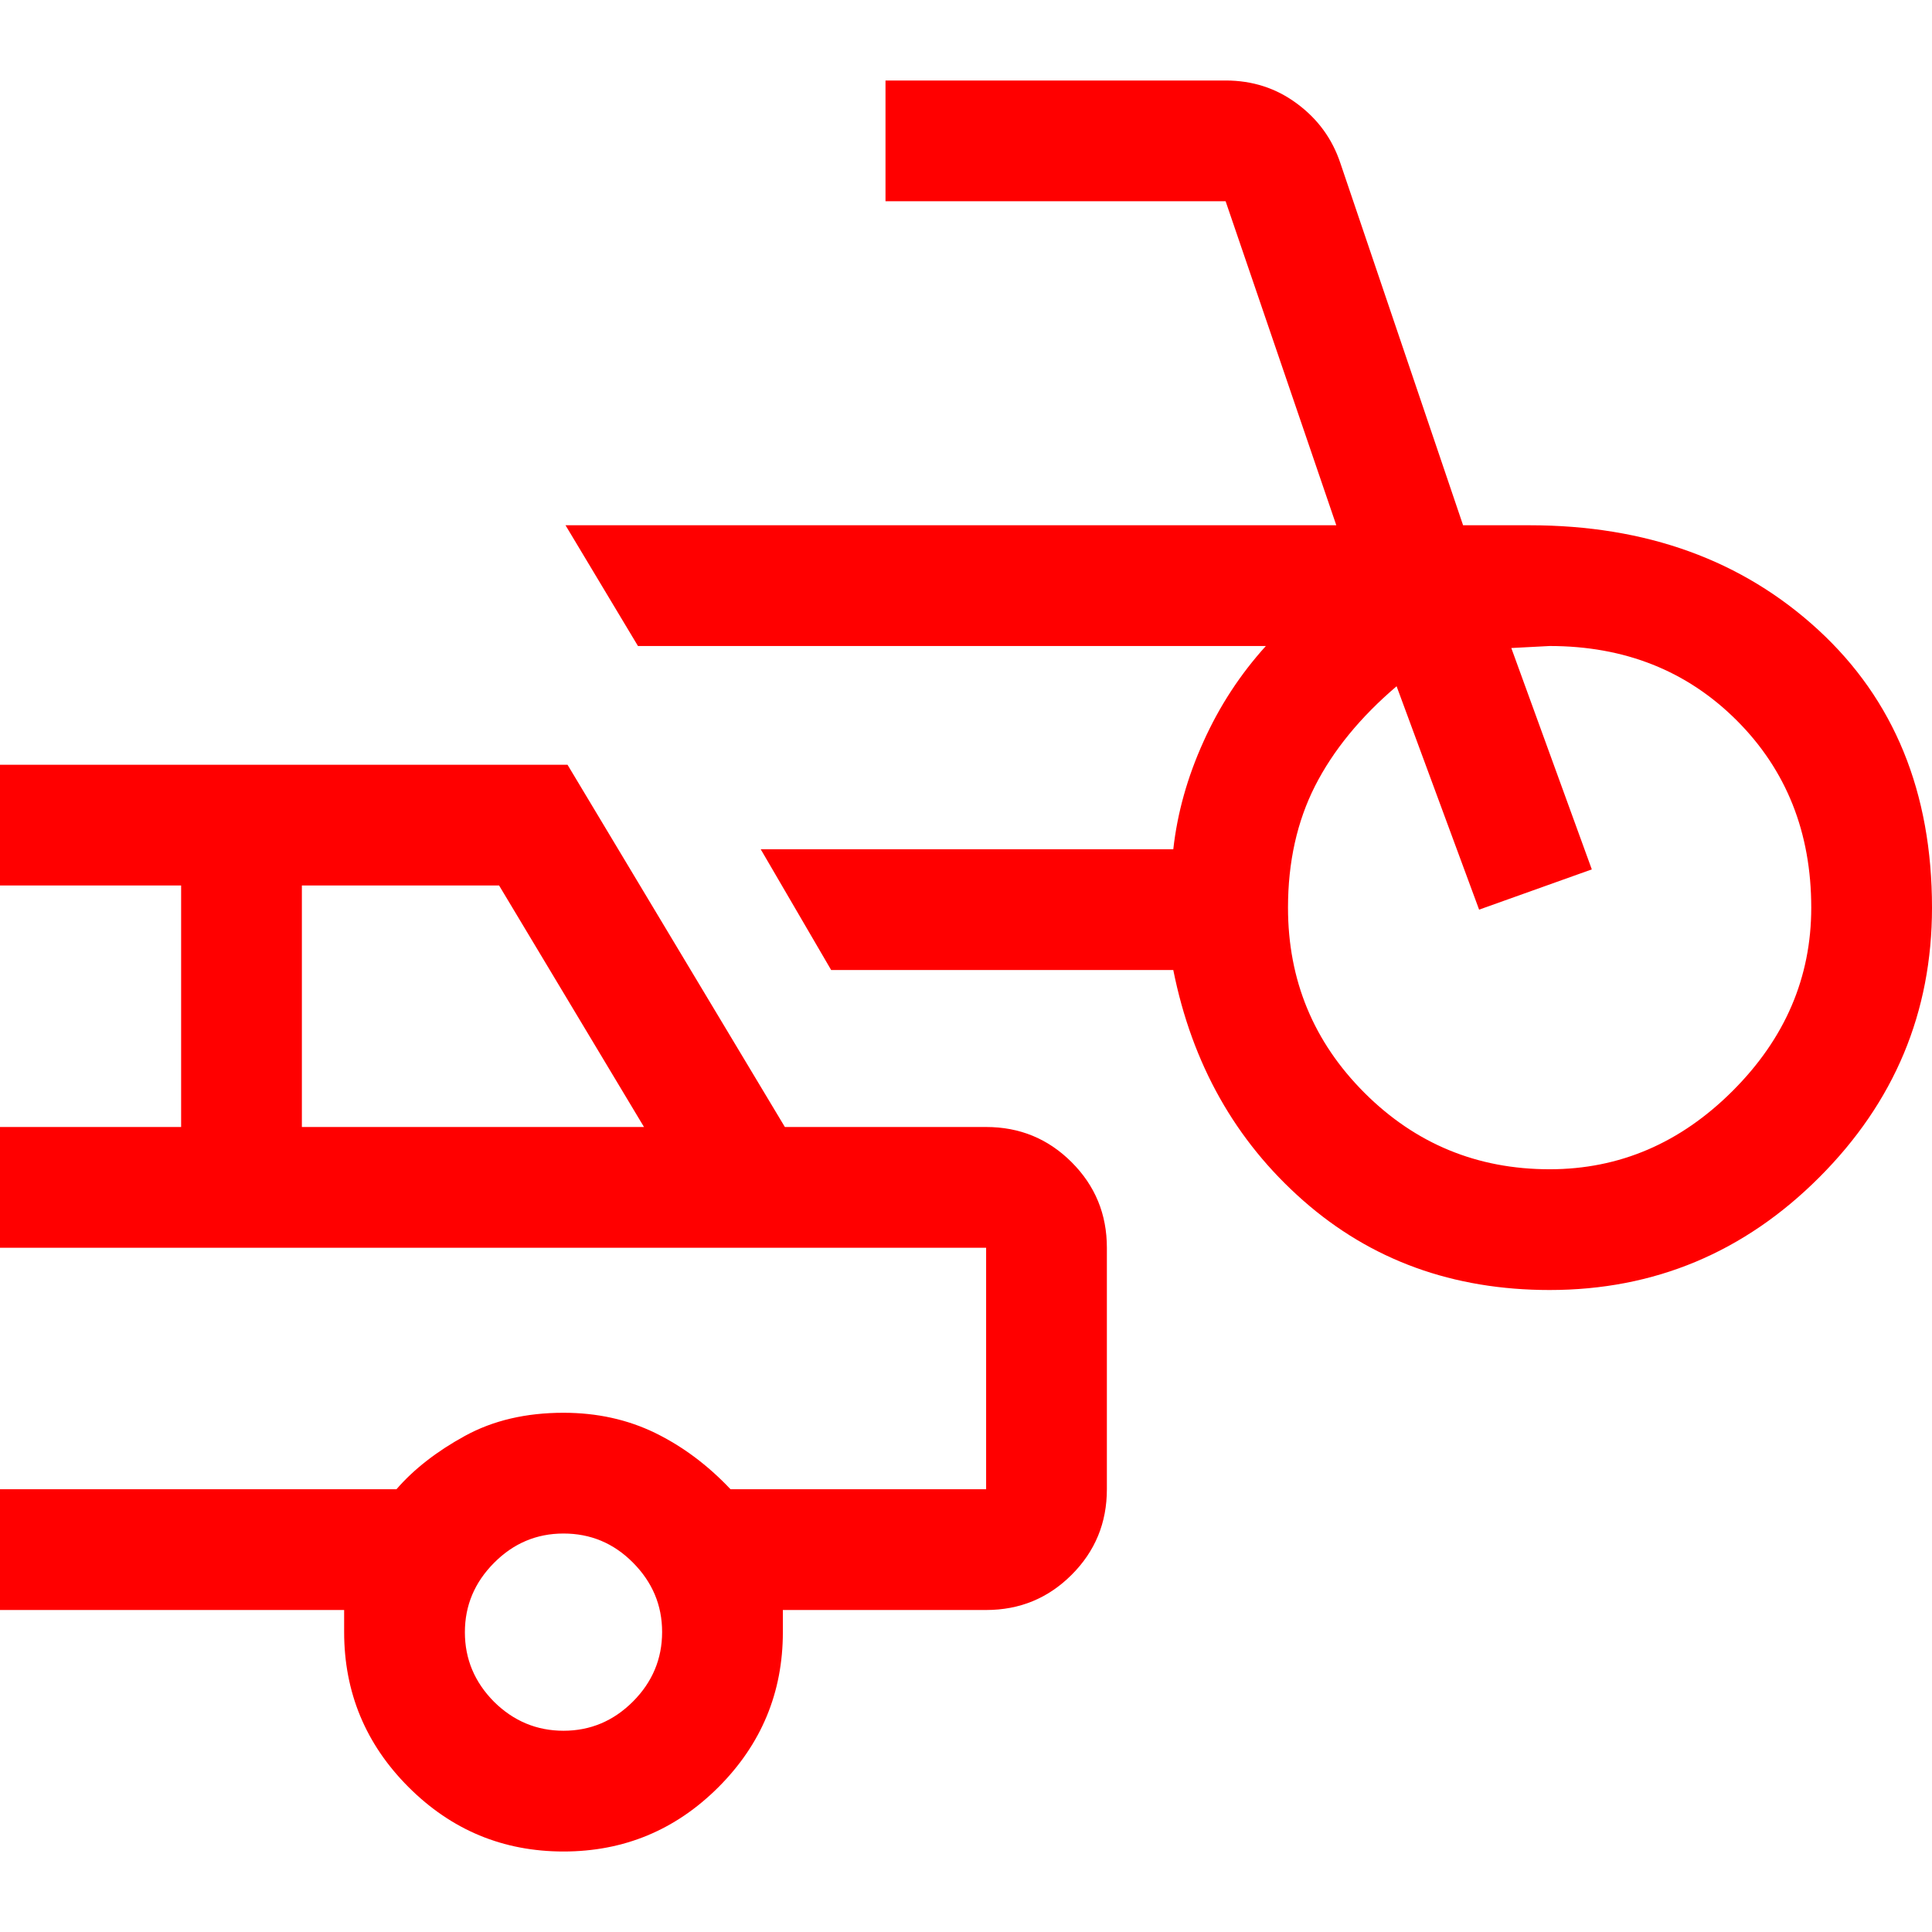 <?xml version="1.0" encoding="utf-8"?>
<!-- Generator: Adobe Illustrator 16.0.3, SVG Export Plug-In . SVG Version: 6.00 Build 0)  -->
<!DOCTYPE svg PUBLIC "-//W3C//DTD SVG 1.1//EN" "http://www.w3.org/Graphics/SVG/1.1/DTD/svg11.dtd">
<svg version="1.1" id="Layer_1" xmlns="http://www.w3.org/2000/svg" xmlns:xlink="http://www.w3.org/1999/xlink" x="0px" y="0px"
	 width="48px" height="48px" viewBox="0 0 48 48" enable-background="new 0 0 48 48" xml:space="preserve">
<path fill="#FF0000" d="M38.5,32.05c-2.4,0-4.441-0.741-6.125-2.225c-1.684-1.484-2.758-3.392-3.225-5.725h-8.5l-1.75-3h10.25
	c0.1-0.9,0.35-1.792,0.75-2.675c0.397-0.883,0.916-1.675,1.55-2.375h-15.6l-1.8-3H33.2L30.45,5H22V2h8.45
	c0.667,0,1.259,0.191,1.774,0.575C32.742,2.958,33.1,3.45,33.3,4.05l3.05,9H38c2.9,0,5.291,0.867,7.175,2.6S48,19.684,48,22.55
	c0,2.601-0.934,4.833-2.8,6.7S41.1,32.05,38.5,32.05z M38.5,29.05c1.732,0,3.25-0.649,4.55-1.95c1.3-1.3,1.95-2.814,1.95-4.55
	c0-1.866-0.617-3.417-1.85-4.65c-1.234-1.233-2.783-1.85-4.65-1.85c-0.033,0-0.191,0.009-0.475,0.025
	c-0.284,0.016-0.441,0.025-0.477,0.025l2,5.5l-2.8,1l-2.05-5.55c-0.9,0.767-1.575,1.592-2.025,2.475
	C32.225,20.408,32,21.417,32,22.55c0,1.8,0.633,3.333,1.9,4.601C35.166,28.416,36.7,29.05,38.5,29.05z M14,46
	c-1.5,0-2.783-0.533-3.85-1.6c-1.066-1.066-1.6-2.353-1.6-3.853V40H0v-3h9.85c0.433-0.5,1-0.941,1.7-1.325
	c0.7-0.384,1.517-0.575,2.45-0.575c0.833,0,1.592,0.168,2.275,0.5c0.684,0.334,1.309,0.801,1.875,1.4h6.35v-6H0v-3h4.5v-6H0v-3h14.1
	l5.4,9h5c0.834,0,1.541,0.291,2.125,0.875S27.5,30.166,27.5,31v6c0,0.834-0.291,1.541-0.875,2.125S25.334,40,24.5,40h-5.05v0.55
	c0,1.5-0.534,2.784-1.6,3.851C16.783,45.467,15.5,46,14,46z M7.5,28H16l-3.6-6H7.5V28z M14,43c0.667,0,1.242-0.242,1.725-0.725
	c0.483-0.484,0.725-1.061,0.725-1.728s-0.242-1.239-0.725-1.725S14.667,38.1,14,38.1s-1.242,0.242-1.725,0.728
	s-0.725,1.058-0.725,1.725s0.242,1.241,0.725,1.728C12.758,42.758,13.333,43,14,43z"/>
</svg>
